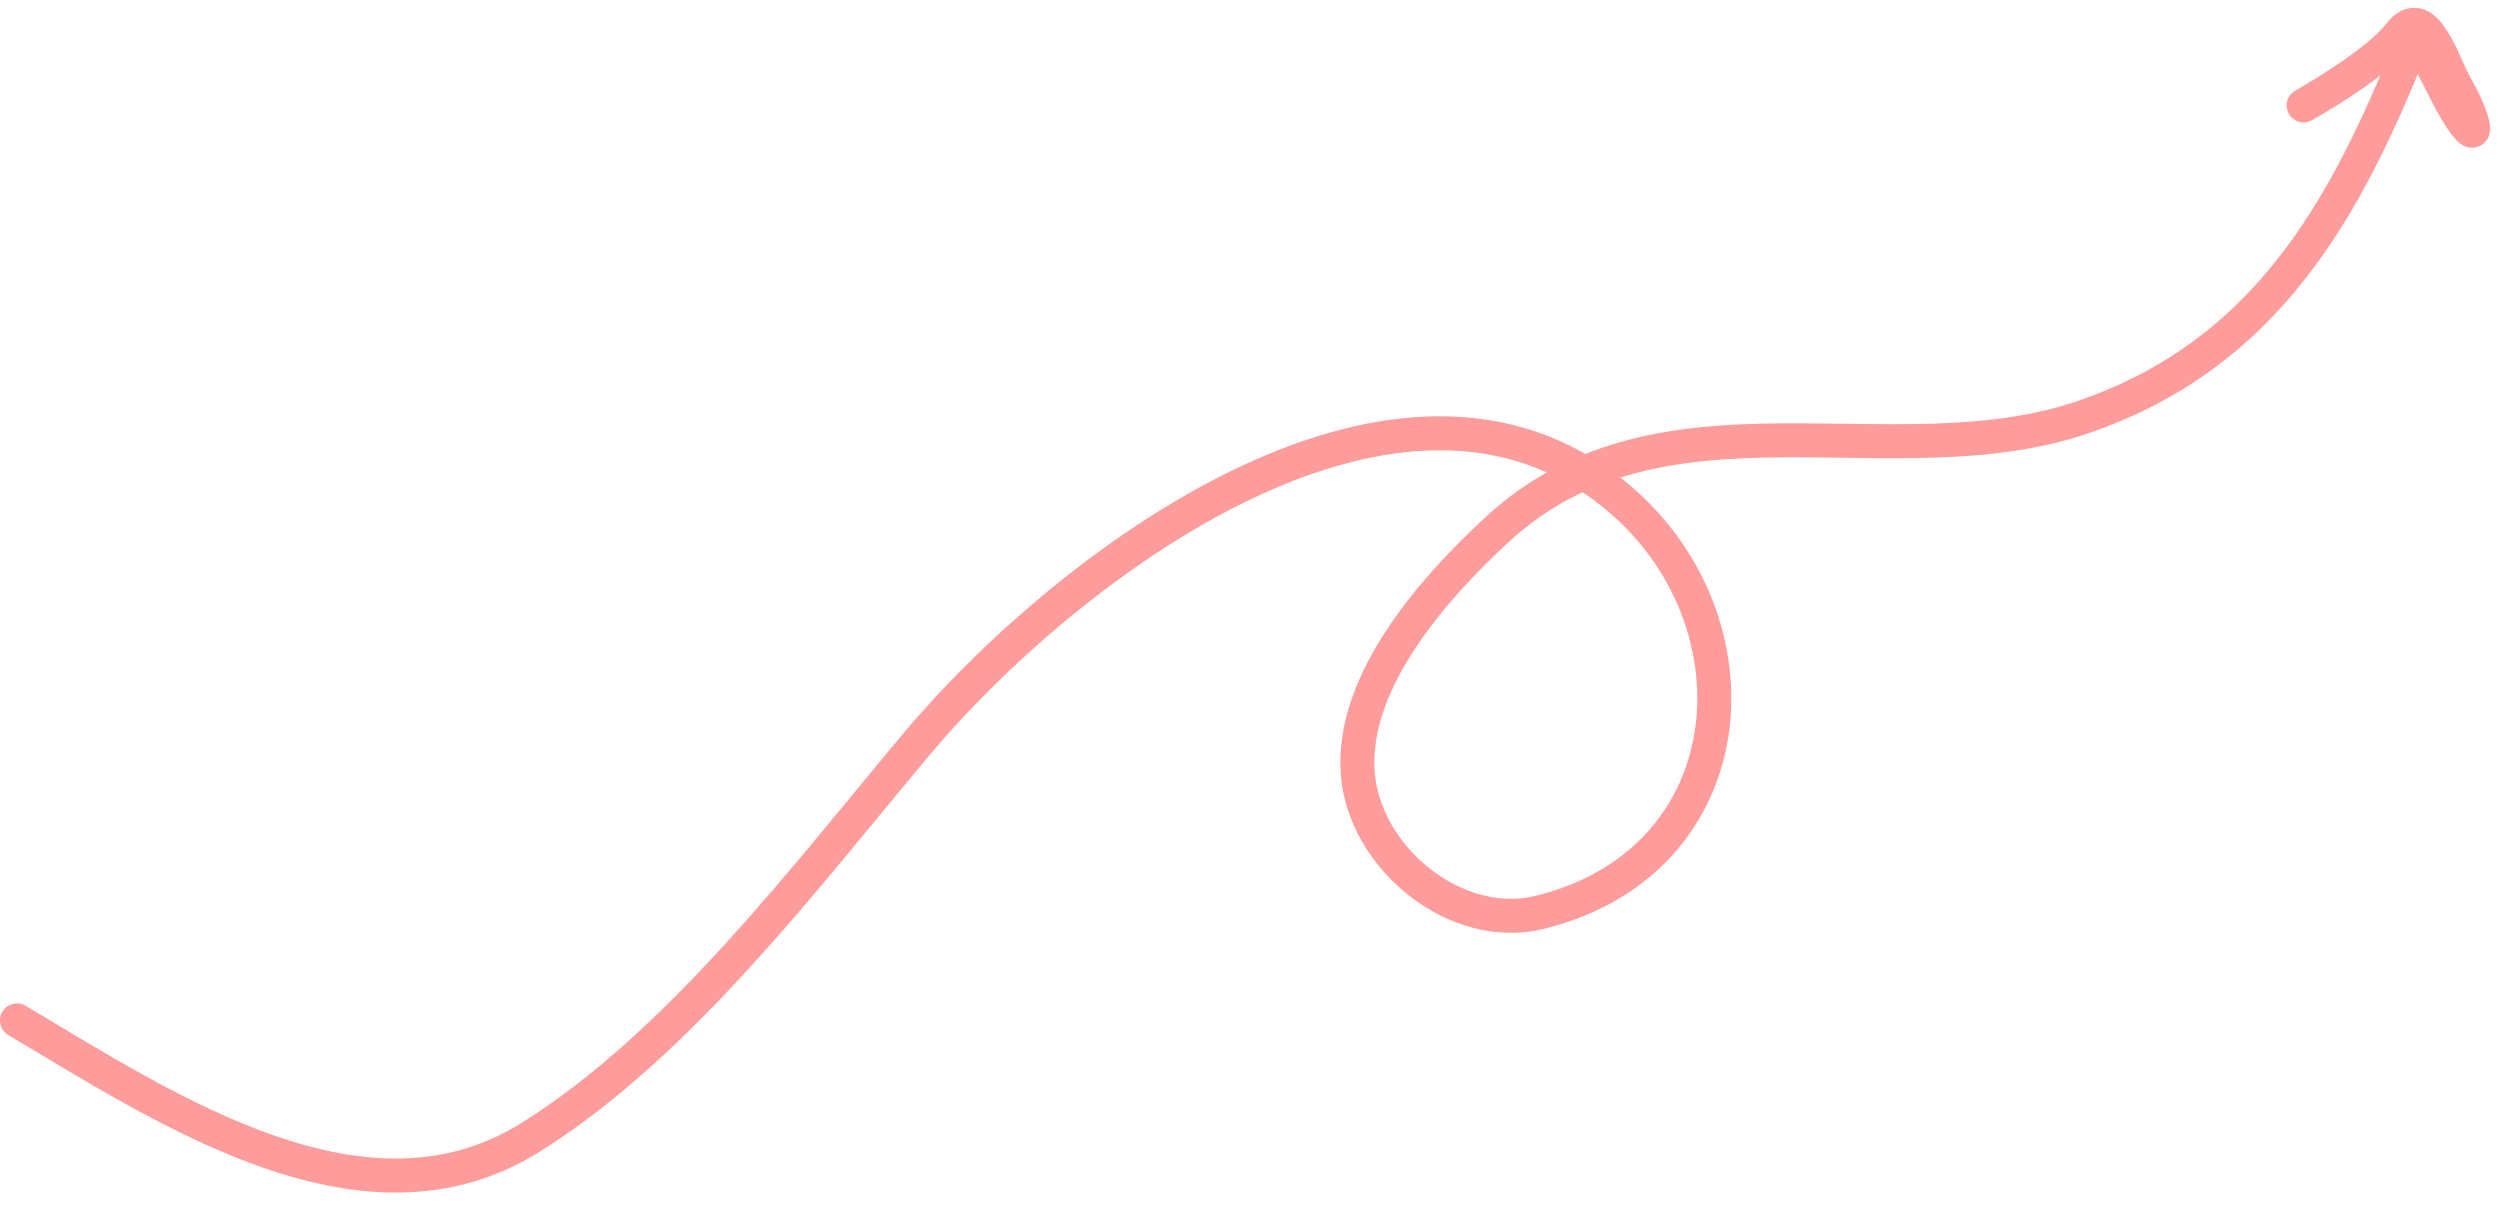 <svg width="147" height="71" viewBox="0 0 147 71" fill="none" xmlns="http://www.w3.org/2000/svg">
<path d="M0.998 60C9.998 65.365 21.498 72.962 31.218 66.865C39.996 61.358 47.366 51.527 53.973 43.661C62.154 33.923 80.798 19.364 93.788 28.229C103.874 35.113 103.329 50.493 90.534 53.647C85.601 54.863 80.182 50.431 79.832 45.422C79.454 40.012 84.375 34.51 88.026 31.142C97.831 22.096 111.363 28.413 122.643 24.473C133.182 20.792 137.85 12.489 141.802 2.599C142.14 1.751 143.694 5.23 144.162 6.055C145.877 9.079 145.72 7.394 144.423 5.107C143.589 3.637 142.591 0.07 141.081 2.031C139.991 3.445 137.06 5.288 135.453 6.199" stroke="#FE9B9B" stroke-width="2" stroke-linecap="round"/>
</svg>
